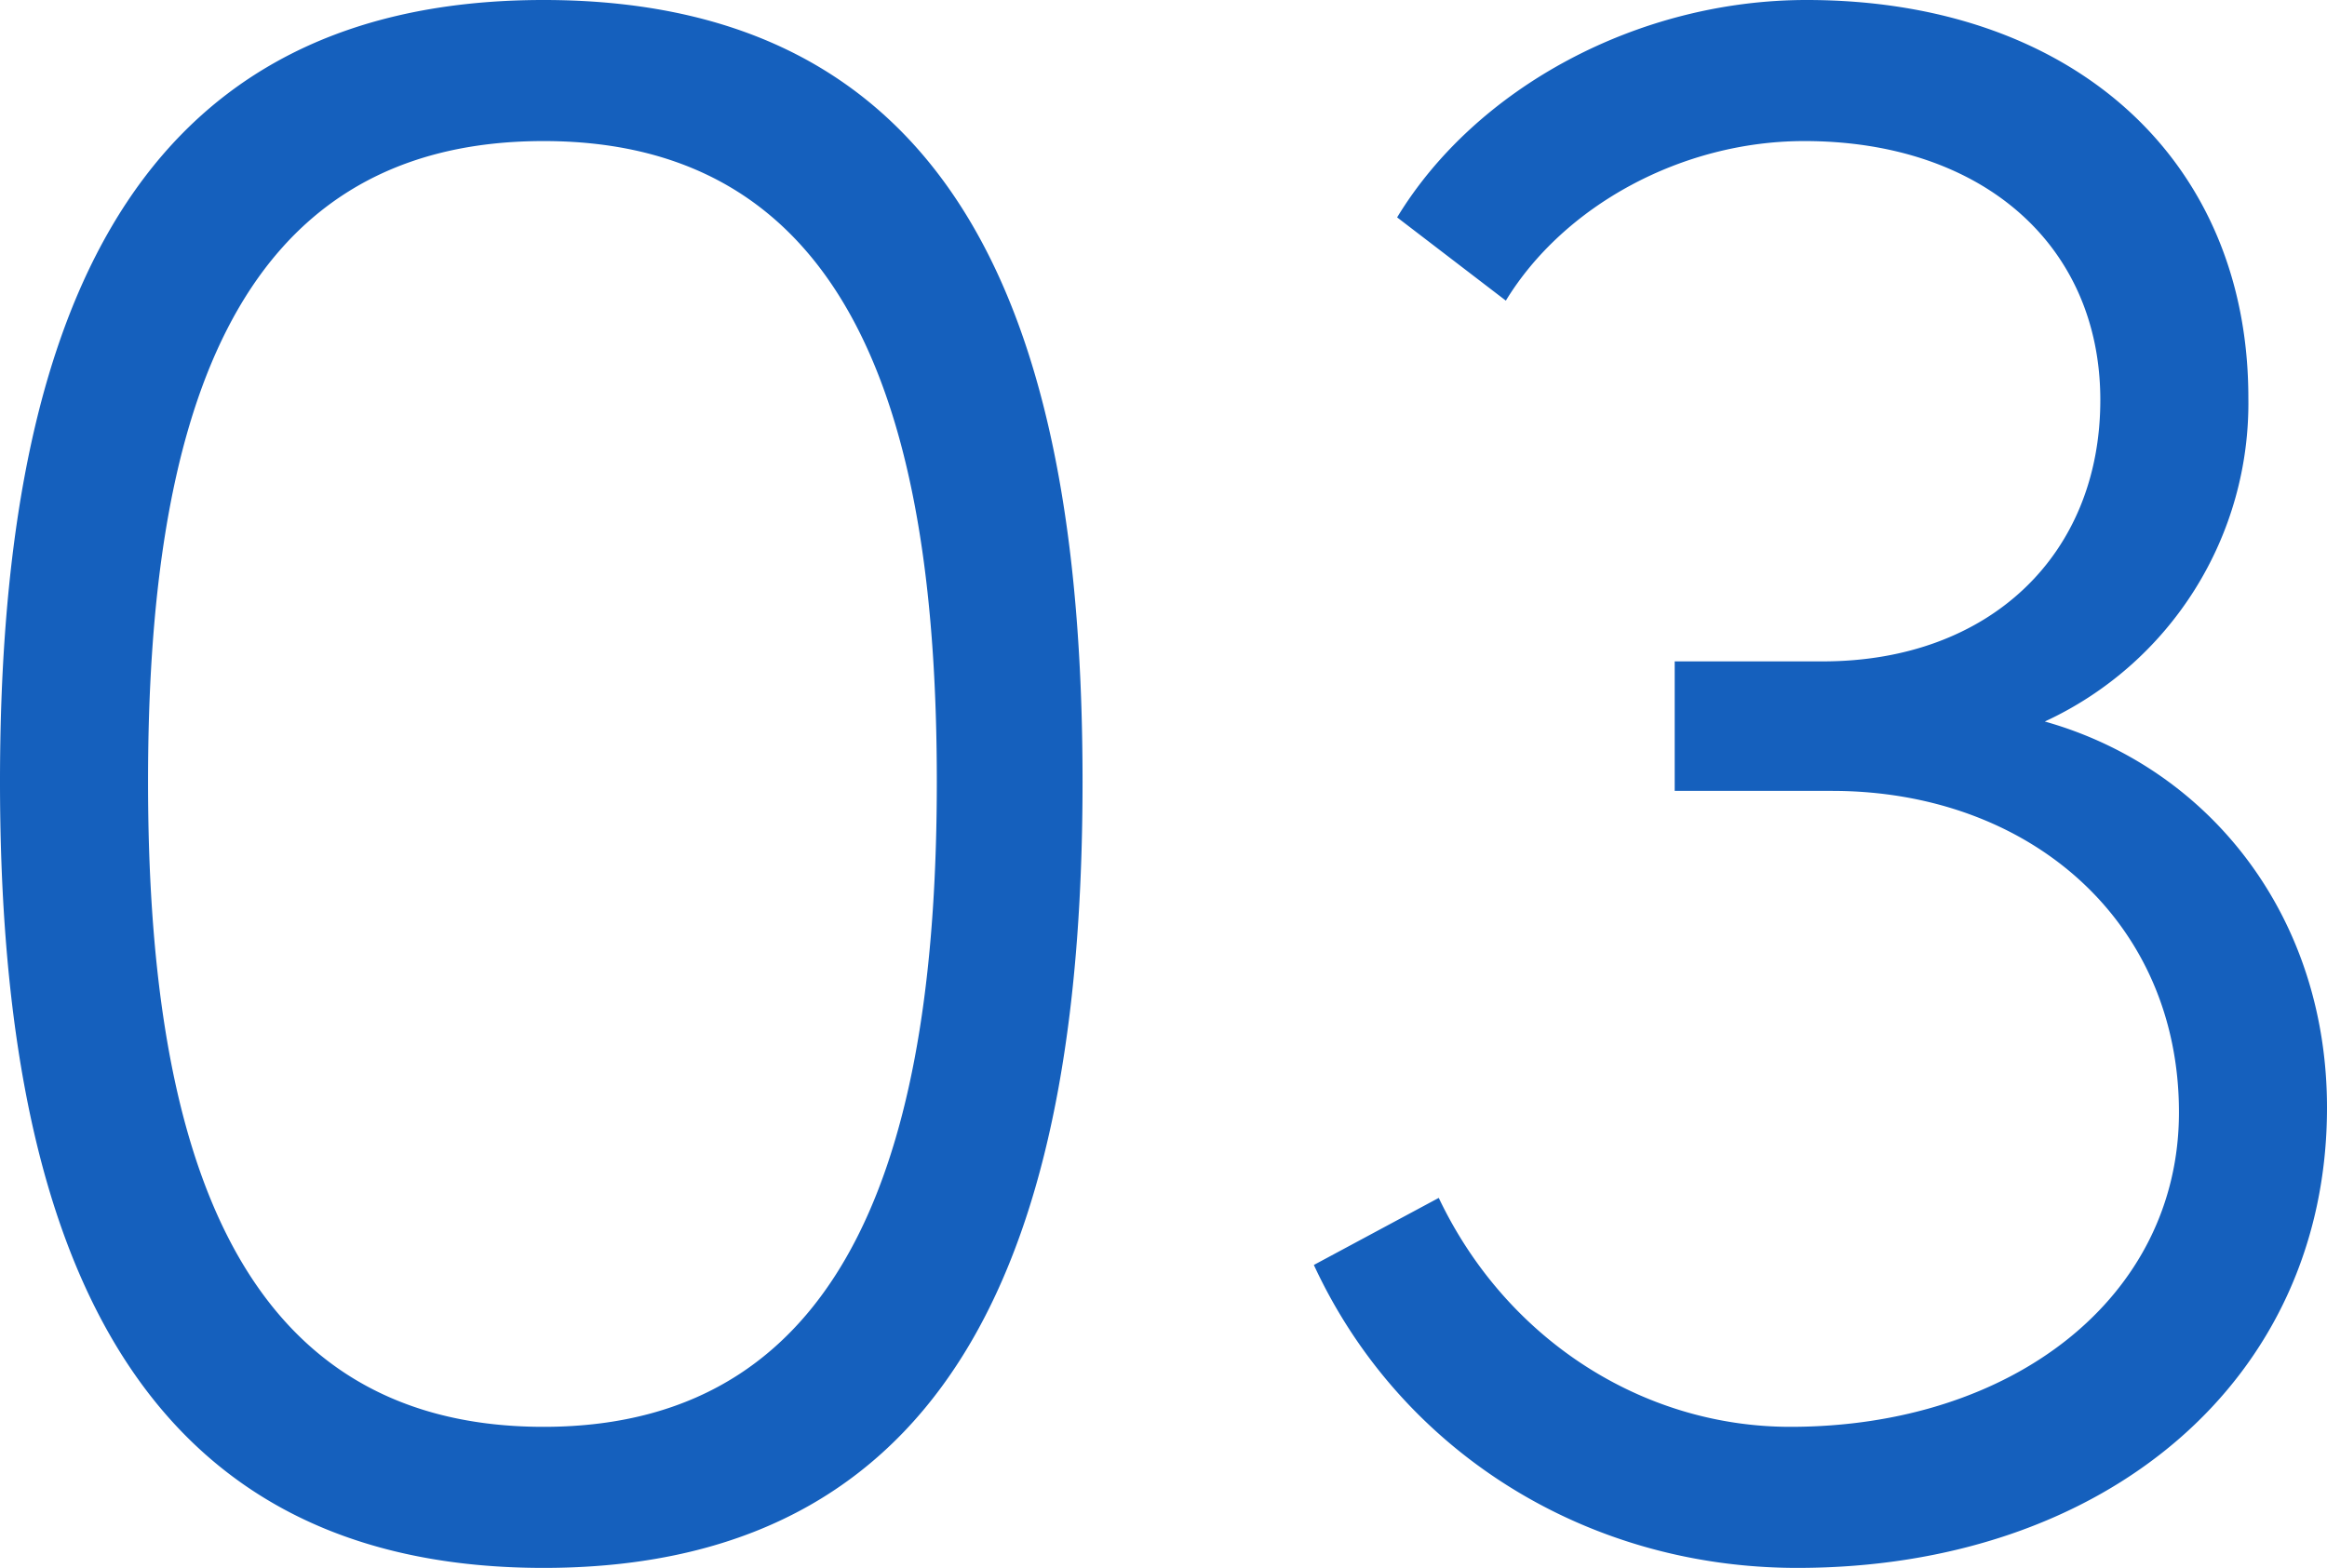 <svg id="コンポーネント_2_12" data-name="コンポーネント 2 – 12" xmlns="http://www.w3.org/2000/svg" width="201.2" height="135.6" viewBox="0 0 201.2 135.6">
  <path id="パス_1036" data-name="パス 1036" d="M59.4,2.4c37.2,0,46.6-30.8,46.6-68,0-37.4-9.4-67.6-46.6-67.6s-47,30.2-47,67.6C12.4-28.4,22.2,2.4,59.4,2.4Zm0-12.2C32-9.8,25.2-35.4,25.2-65.6,25.2-96,32-121,59.4-121c27.2,0,34,25,34,55.4C93.4-35.4,86.6-9.8,59.4-9.8Zm129.8-61a30.32,30.32,0,0,0,17.6-28c0-20.6-15.2-34.4-38.2-34.4-14.6,0-28.6,7.6-35.4,18.8l9.4,7.2c5-8.2,15.2-13.8,25.8-13.8,15.4,0,25.6,9,25.6,22.4S184.4-76,170-76H157.2v11.2h13.6c17,0,30,11.2,30,27.8,0,16-14.4,27.2-33.6,27.2-12.8,0-24.6-7.6-30.4-19.8L126-23.8c7.4,16,23.4,26.2,41.8,26.2,26.6,0,45.8-16.2,45.8-39.8C213.6-54,203.4-66.8,189.2-70.8Z" transform="translate(-12.4 133.2)" fill="#1560bd"/>
</svg>
